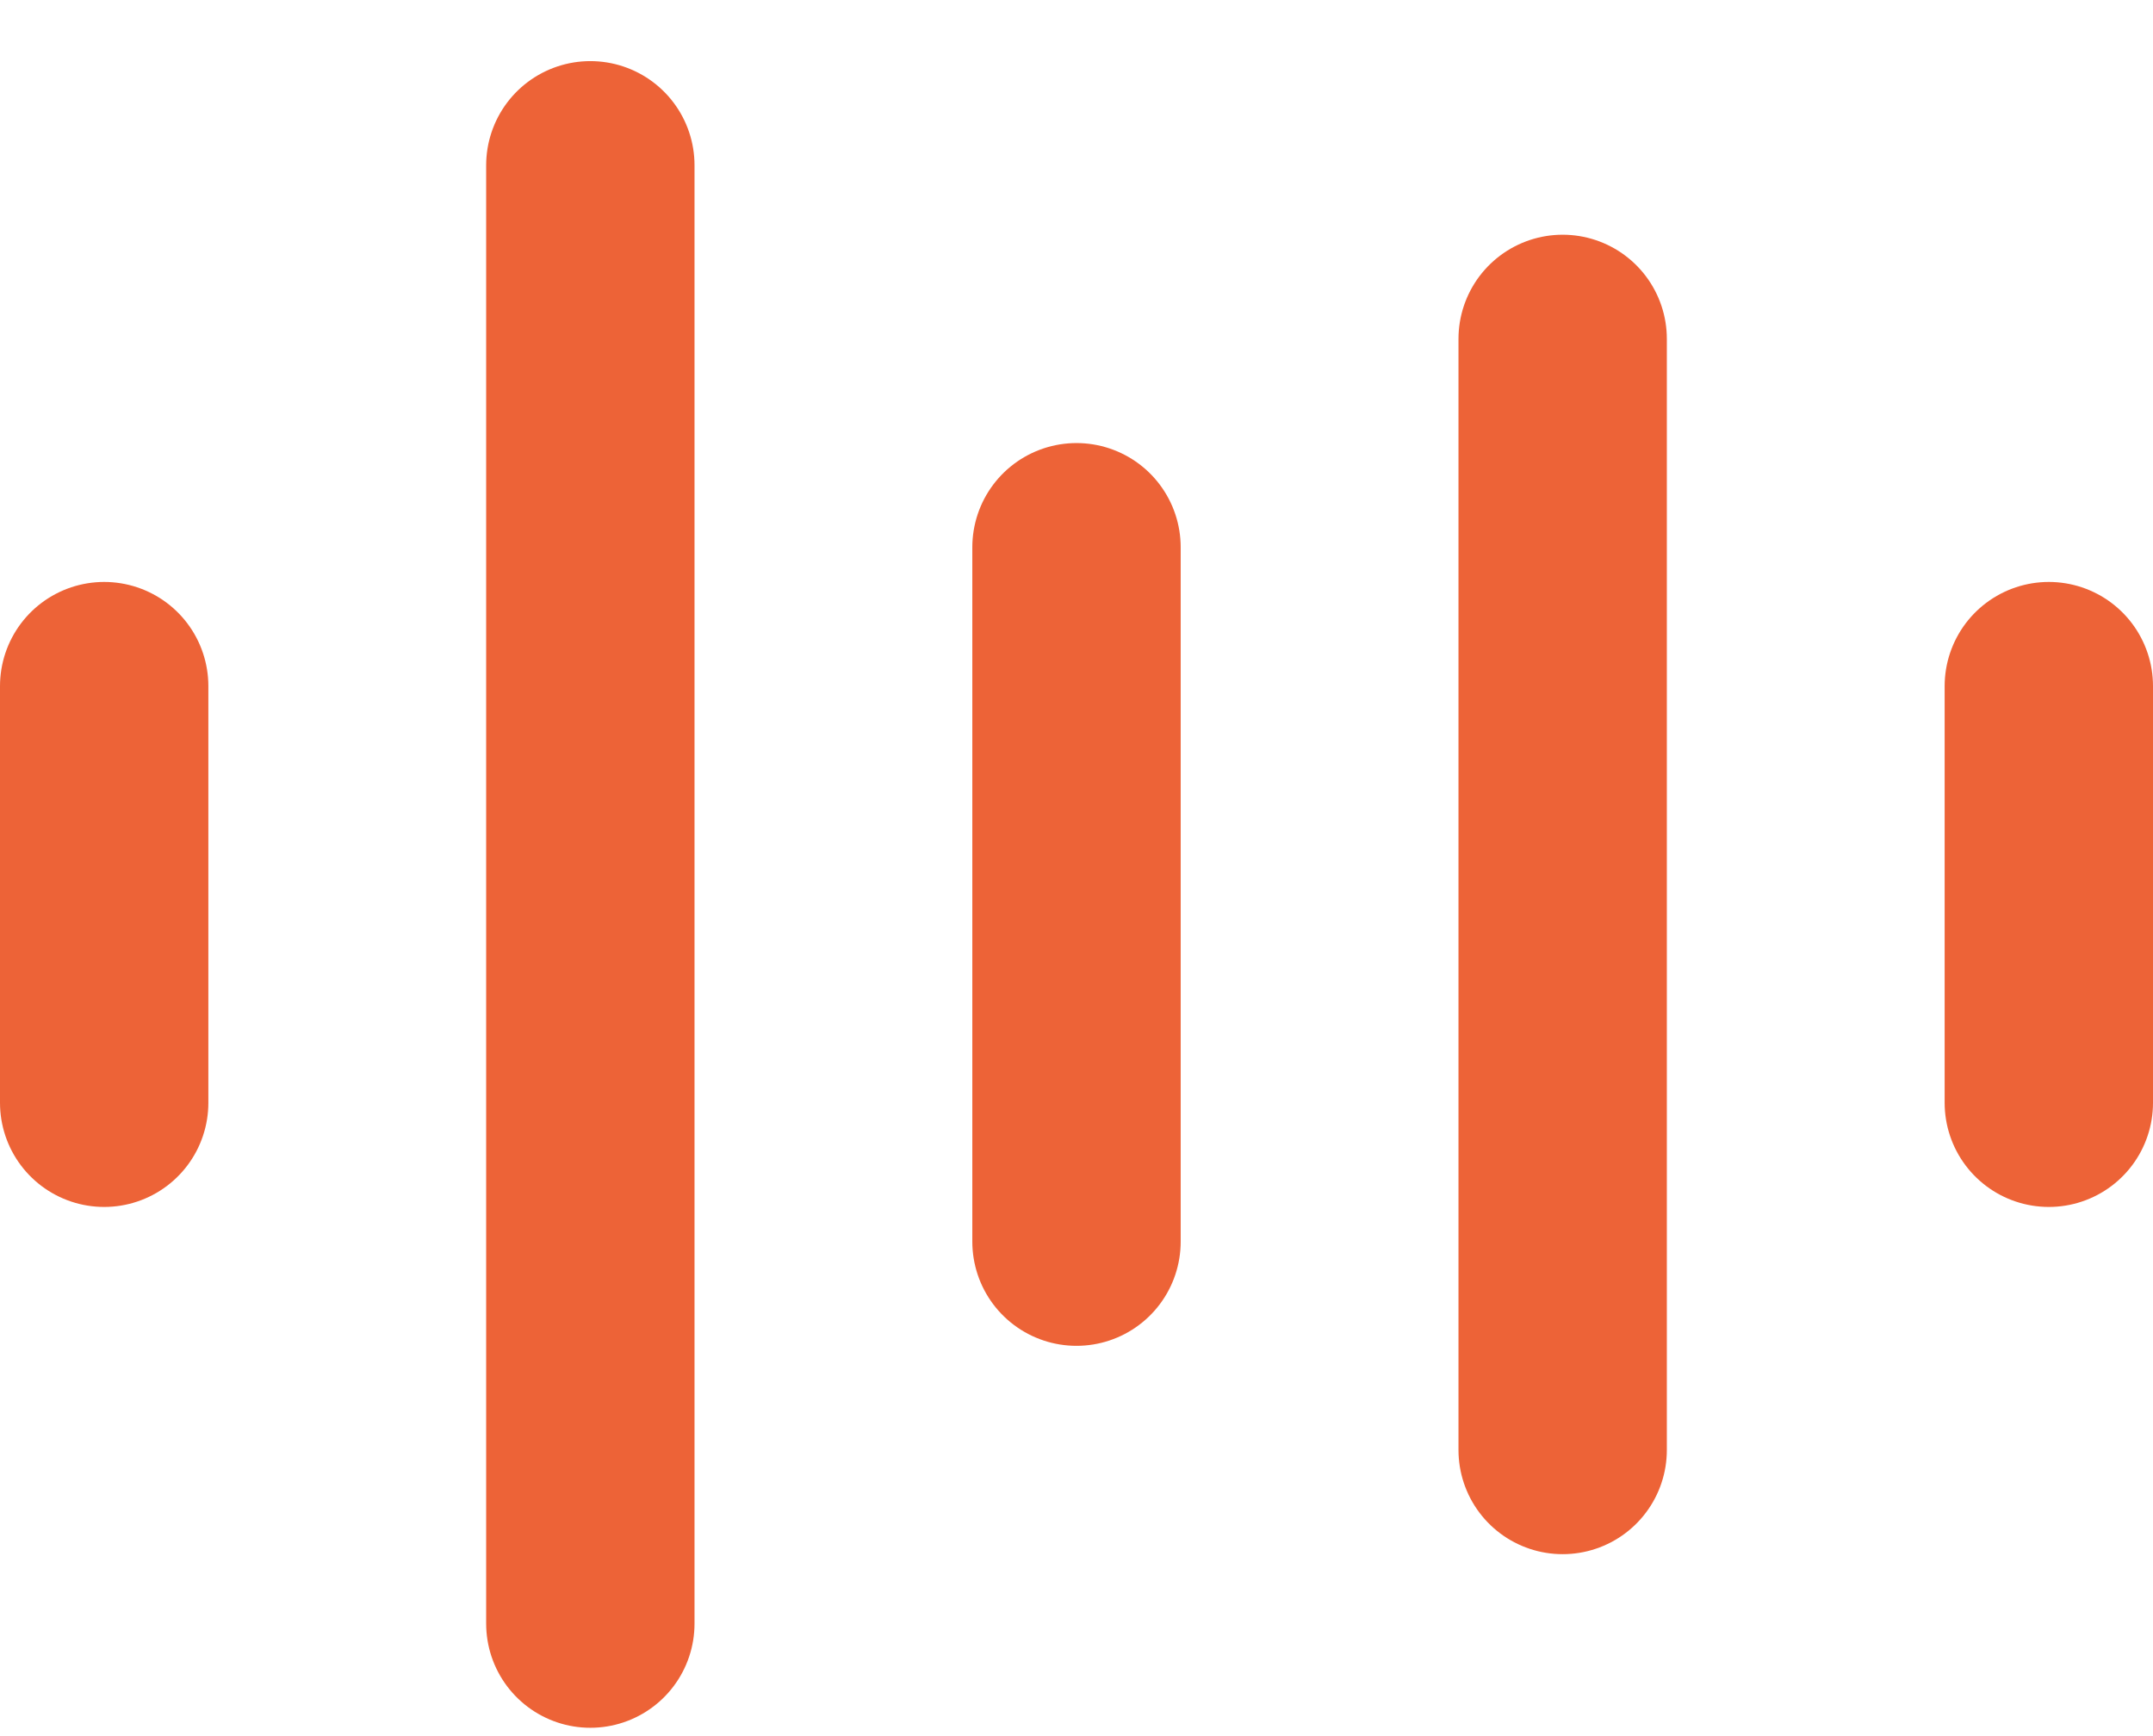 <svg width="31" height="25" viewBox="0 0 31 25" fill="none" xmlns="http://www.w3.org/2000/svg">
<path d="M1.5 9.88L1.5 15.88M8.5 2.38L8.5 23.38M15.5 7.88L15.5 17.88M22.5 4.88V20.88M29.5 9.88V15.88" stroke="#ED6337" stroke-width="3" stroke-linecap="round"/>
</svg>
